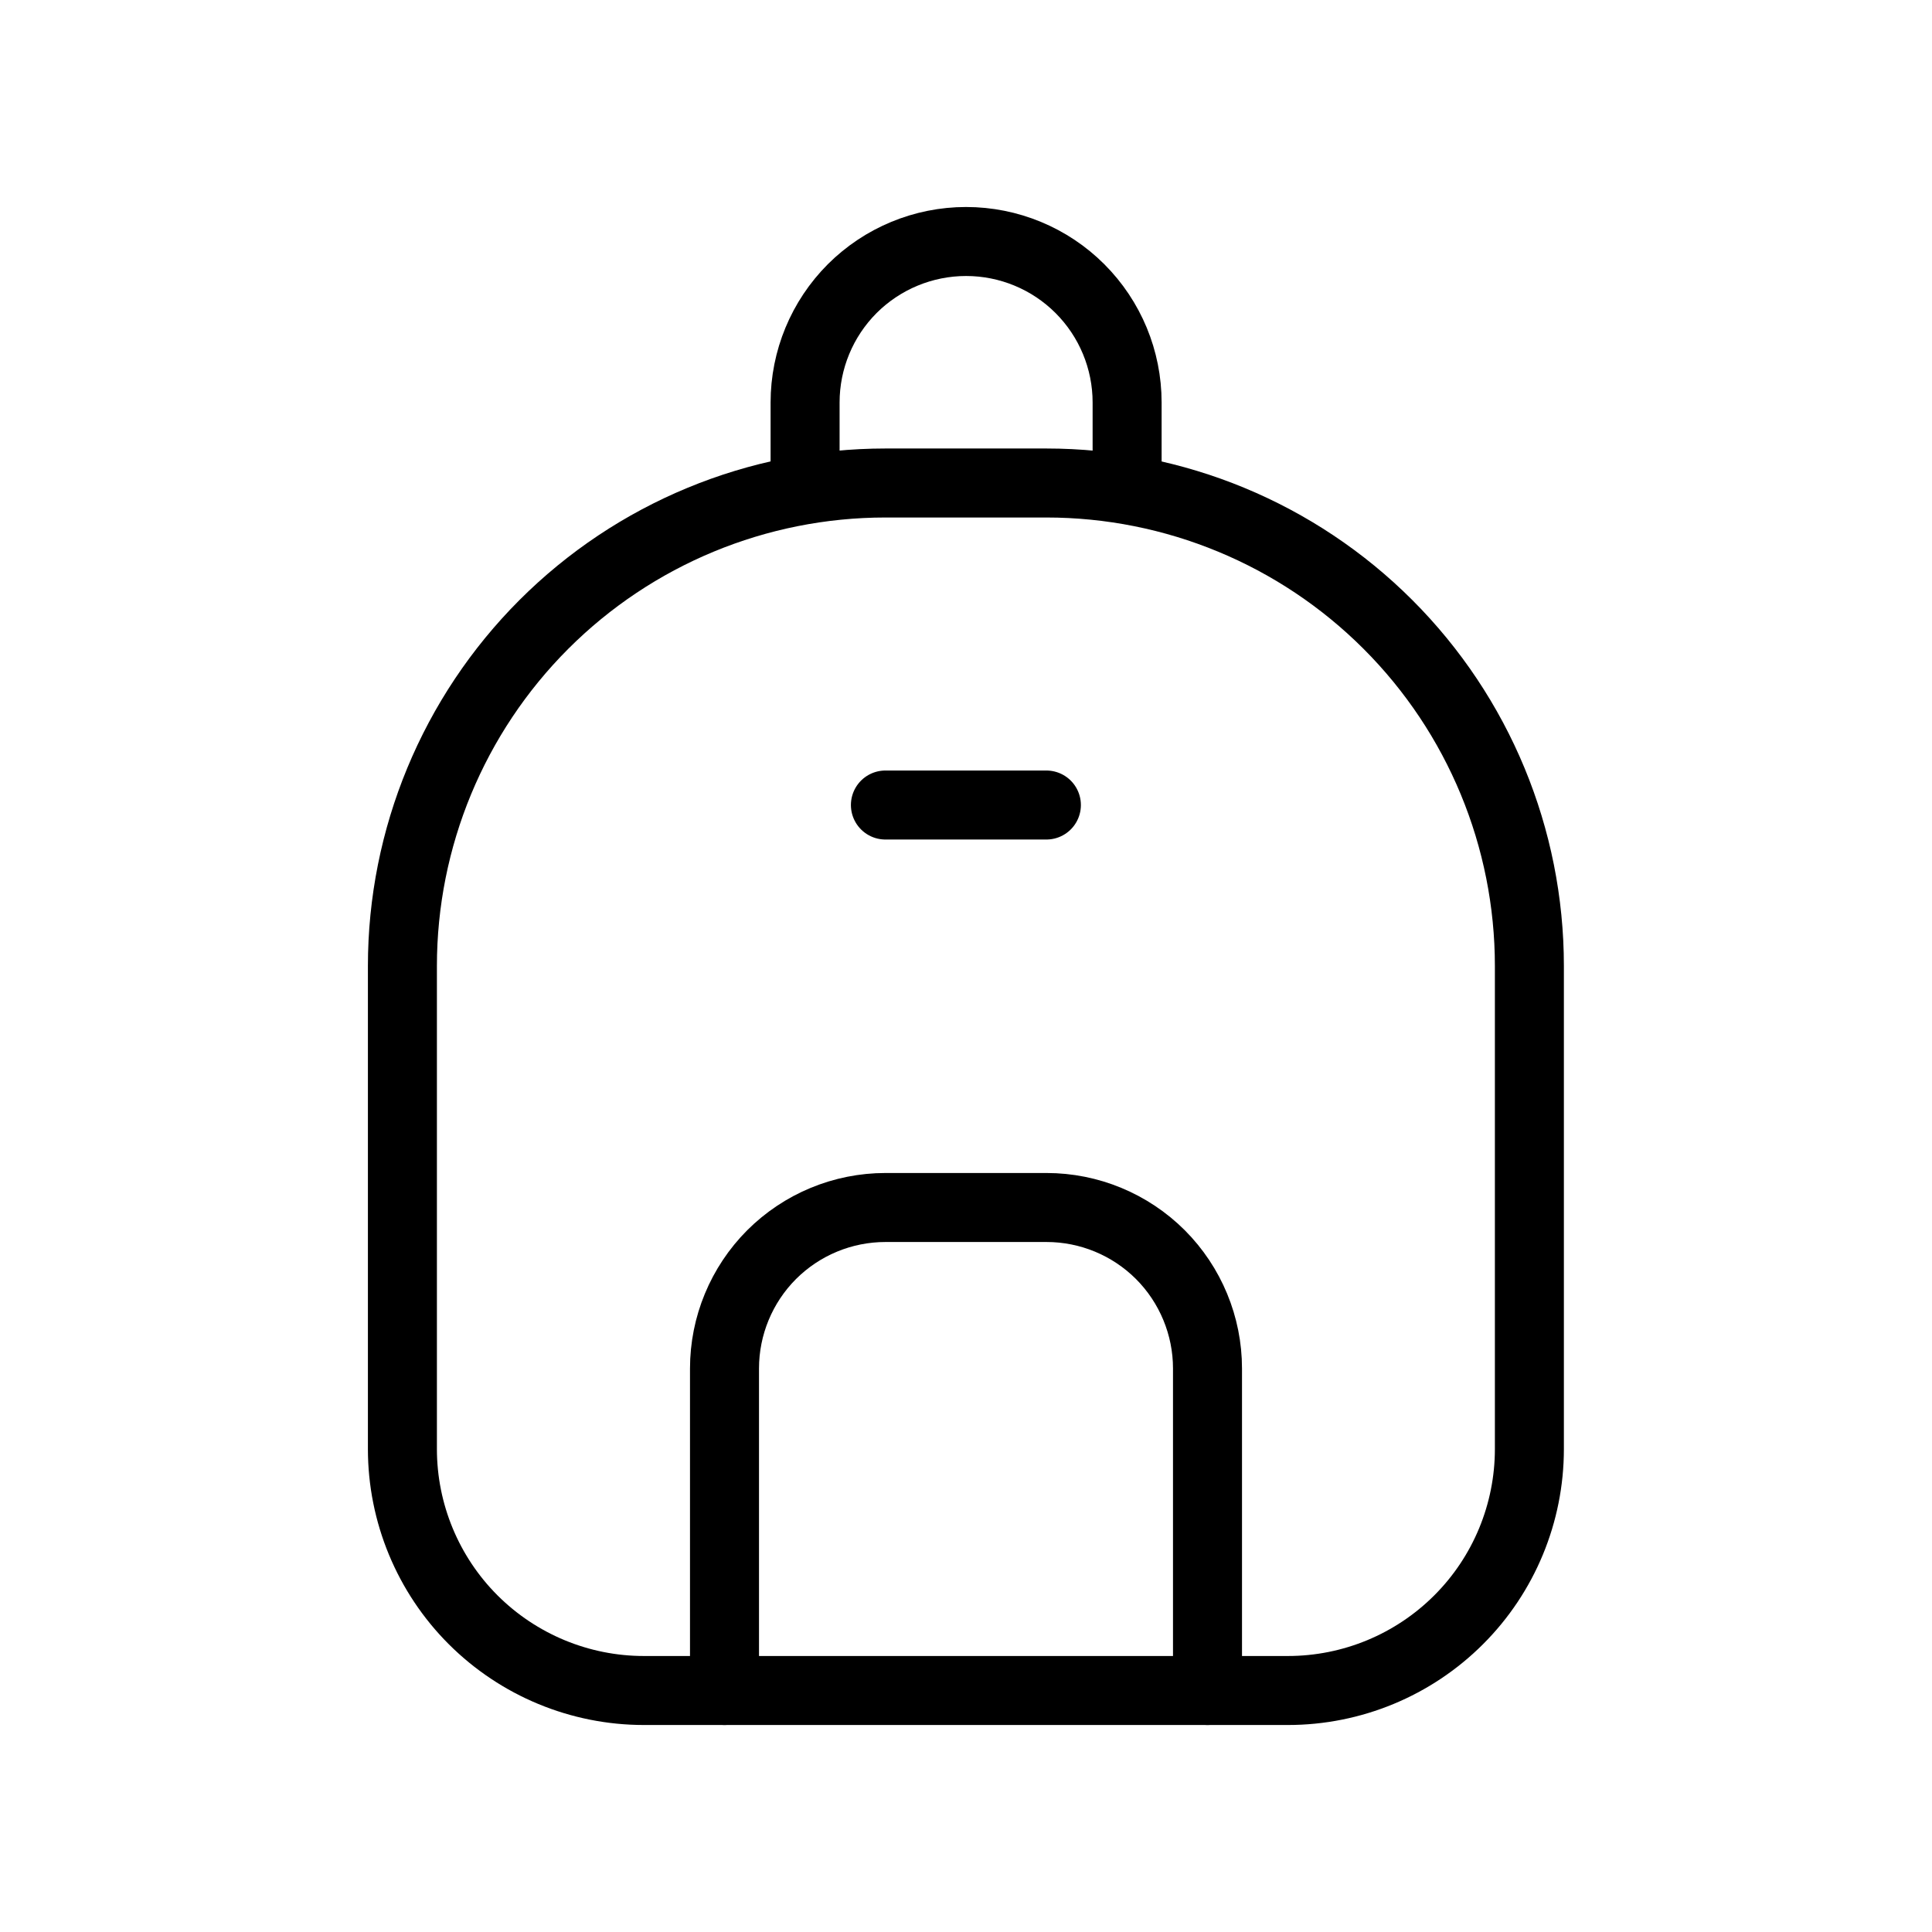 <svg width="28" height="28" viewBox="0 0 28 28" fill="none" xmlns="http://www.w3.org/2000/svg">
<g clip-path="url(#clip0_7811_7814)">
<path d="M5.832 21V14C5.832 12.143 6.57 10.363 7.882 9.05C9.195 7.737 10.976 7 12.832 7H15.165C17.022 7 18.802 7.737 20.115 9.05C21.428 10.363 22.165 12.143 22.165 14V21C22.165 21.928 21.797 22.819 21.14 23.475C20.484 24.131 19.594 24.5 18.665 24.5H9.332C8.404 24.5 7.514 24.131 6.857 23.475C6.201 22.819 5.832 21.928 5.832 21Z" stroke="black" stroke-linecap="round" stroke-linejoin="round"/>
<path d="M11.668 7V5.833C11.668 5.214 11.914 4.621 12.351 4.183C12.789 3.746 13.383 3.5 14.001 3.5C14.62 3.5 15.214 3.746 15.651 4.183C16.089 4.621 16.335 5.214 16.335 5.833V7" stroke="black" stroke-linecap="round" stroke-linejoin="round"/>
<path d="M10.5 24.5V19.833C10.5 19.215 10.746 18.621 11.183 18.183C11.621 17.746 12.214 17.5 12.833 17.5H15.167C15.786 17.5 16.379 17.746 16.817 18.183C17.254 18.621 17.5 19.215 17.5 19.833V24.5" stroke="black" stroke-linecap="round" stroke-linejoin="round"/>
<path d="M12.832 11.667H15.165" stroke="black" stroke-linecap="round" stroke-linejoin="round"/>
</g>
<defs>
<clipPath id="clip0_7811_7814">
<rect width="28" height="28" fill="white"/>
</clipPath>
</defs>
</svg>

